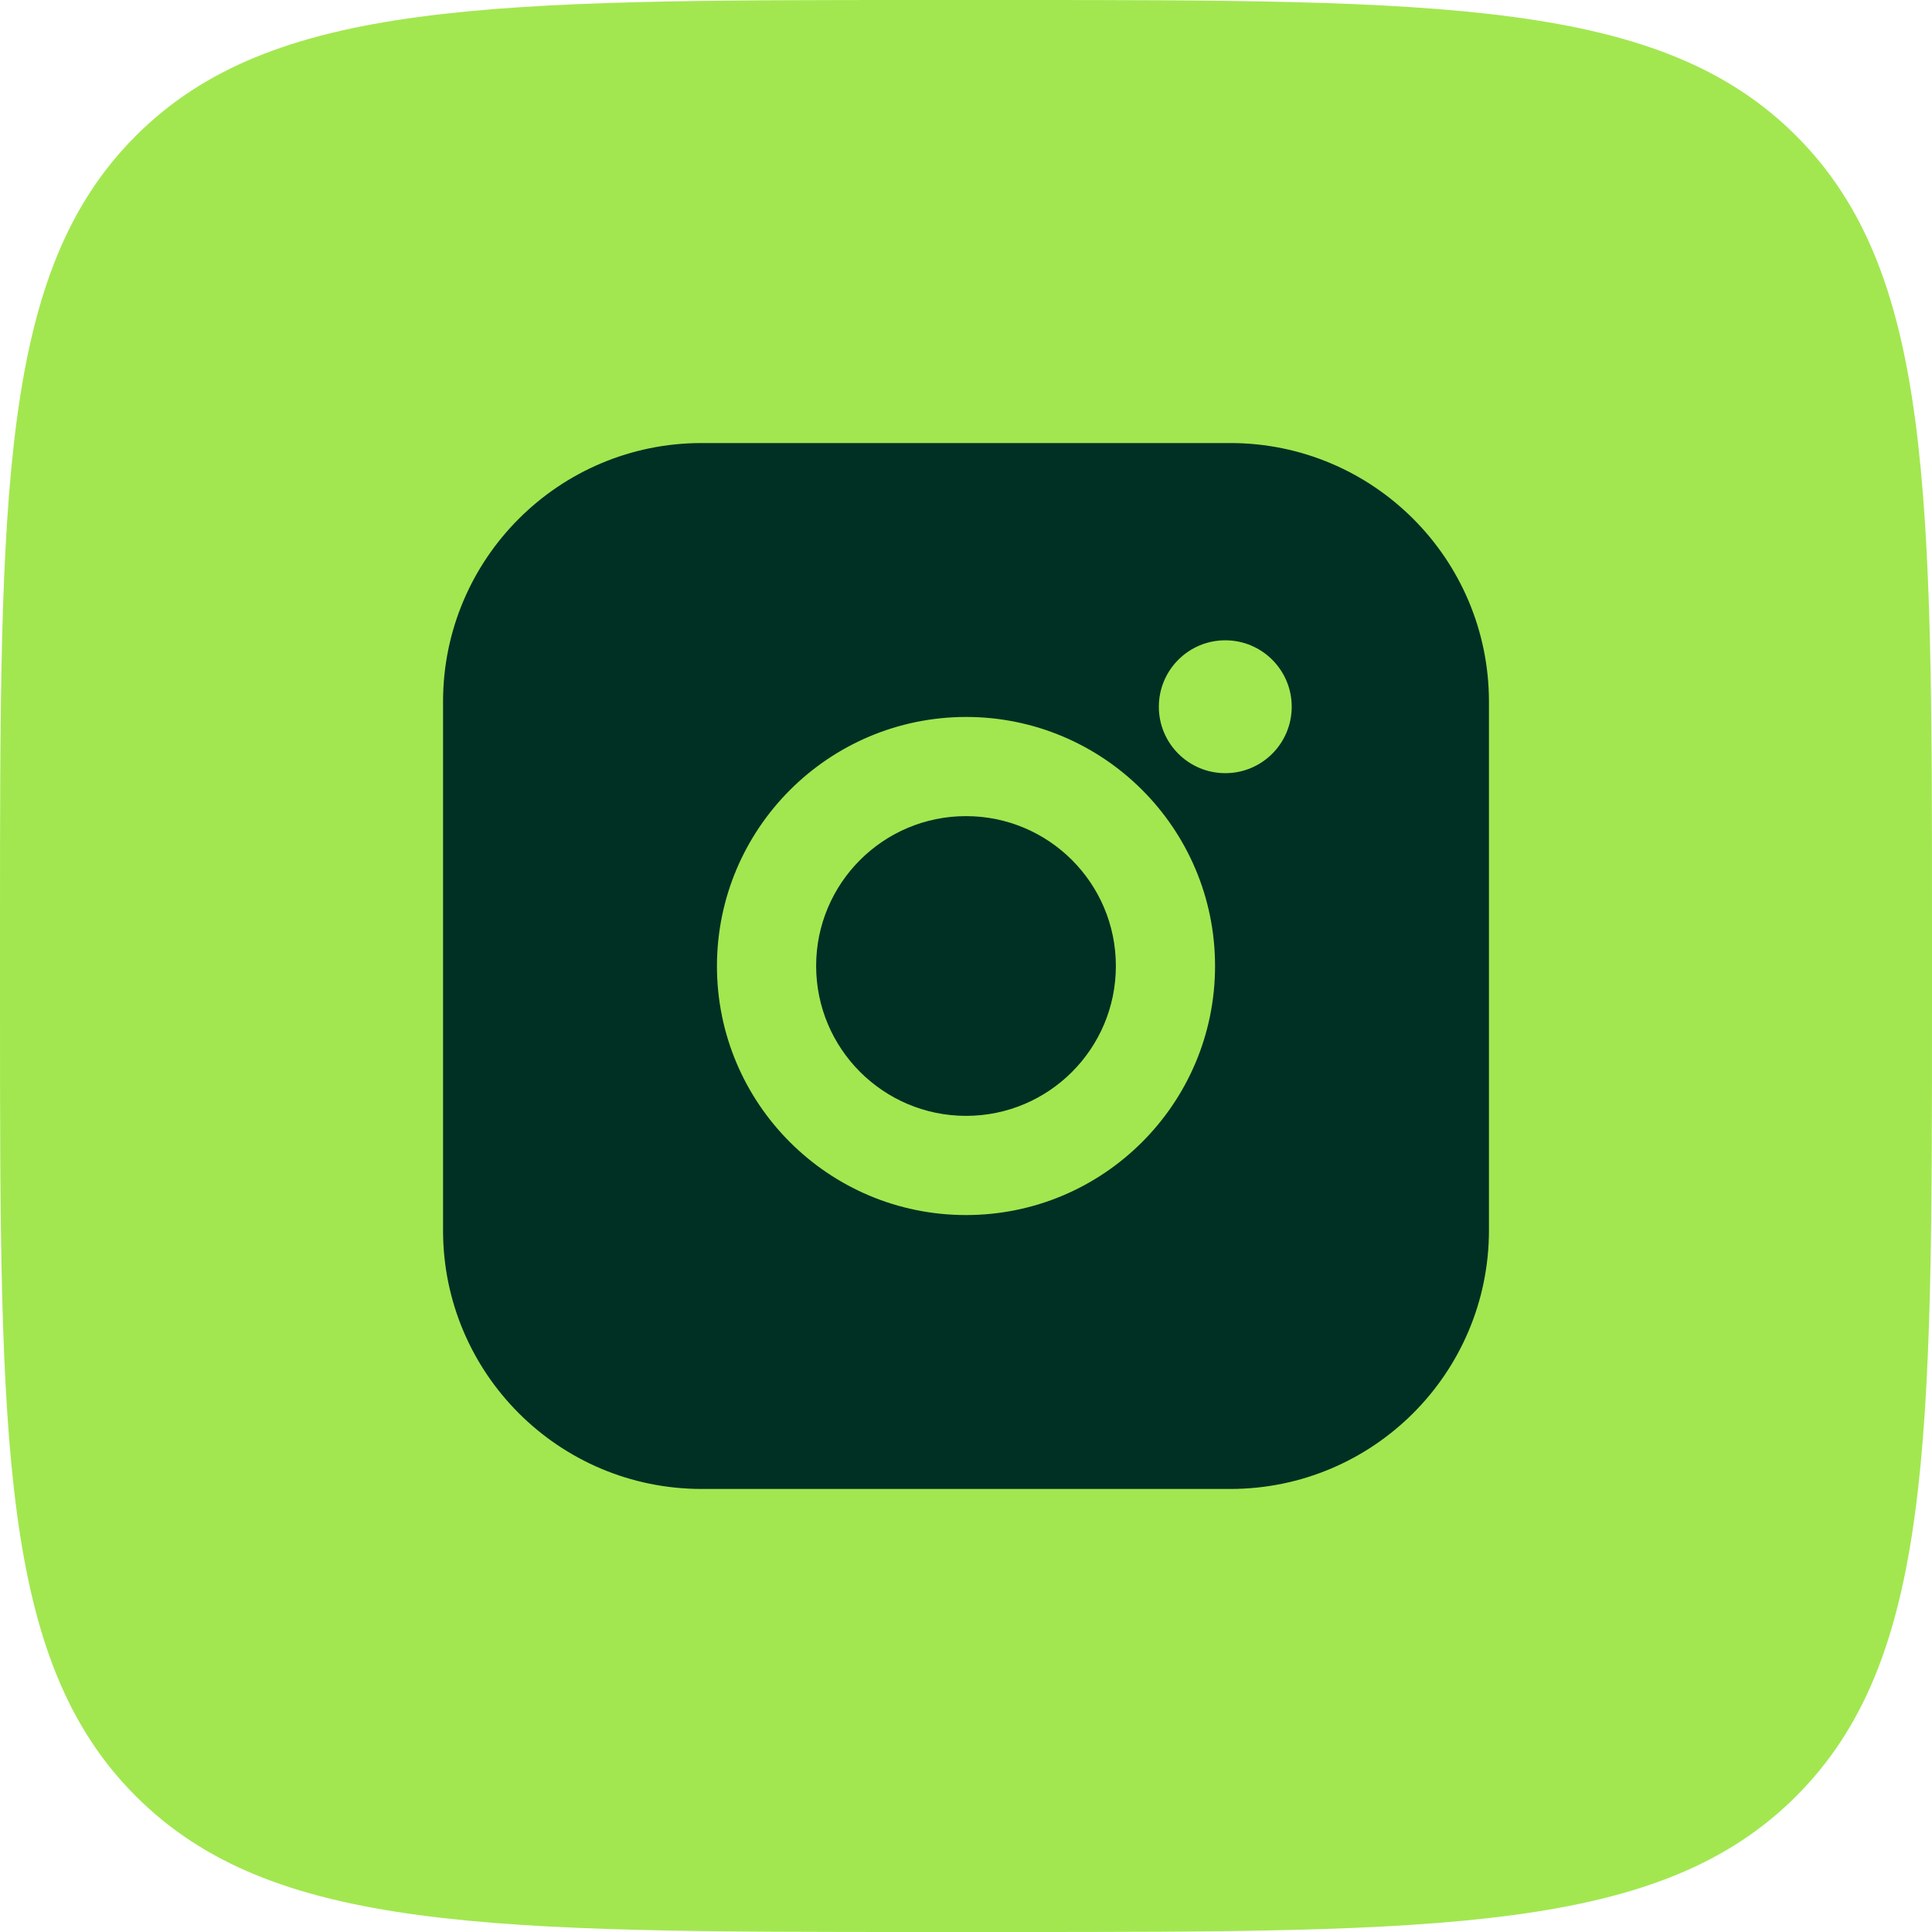 <?xml version="1.0" encoding="UTF-8"?> <svg xmlns="http://www.w3.org/2000/svg" id="_Слой_2" data-name="Слой 2" viewBox="0 0 100 100"><defs><style> .cls-1 { fill: #003024; } .cls-2 { fill: #a2e750; } </style></defs><g id="_Слой_2-2" data-name=" Слой 2"><g id="_Слой_2-2" data-name=" Слой 2-2"><g><path class="cls-2" d="M0,48C0,25.37,0,14.06,7.03,7.03S25.37,0,48,0h4c22.63,0,33.94,0,40.97,7.03s7.03,18.34,7.03,40.97v4c0,22.63,0,33.94-7.03,40.97s-18.34,7.03-40.97,7.03h-4c-22.63,0-33.94,0-40.97-7.03C0,85.94,0,74.63,0,52v-4Z"></path><g><path class="cls-1" d="M63.695,22.932h-27.39c-7.383.007-13.366,5.99-13.373,13.373v27.39c.007,7.383,5.99,13.366,13.373,13.373h27.39c7.382-.01,13.364-5.992,13.373-13.373v-27.39c-.01-7.382-5.992-13.364-13.373-13.373ZM63.416,40.019c-1.899-.002-3.437-1.544-3.434-3.443s1.544-3.437,3.443-3.434c1.899.002,3.437,1.544,3.434,3.443s-1.544,3.437-3.443,3.434c0,0-0,0-0,0ZM50,37.109c7.12,0,12.891,5.772,12.891,12.891s-5.772,12.891-12.891,12.891c-7.12,0-12.891-5.772-12.891-12.891.01-7.115,5.776-12.881,12.891-12.891Z"></path><path class="cls-1" d="M50,57.757c4.284,0,7.757-3.473,7.757-7.757s-3.473-7.757-7.757-7.757c-4.284,0-7.757,3.473-7.757,7.757v0c.005,4.282,3.475,7.752,7.757,7.757Z"></path></g></g></g></g></svg> 